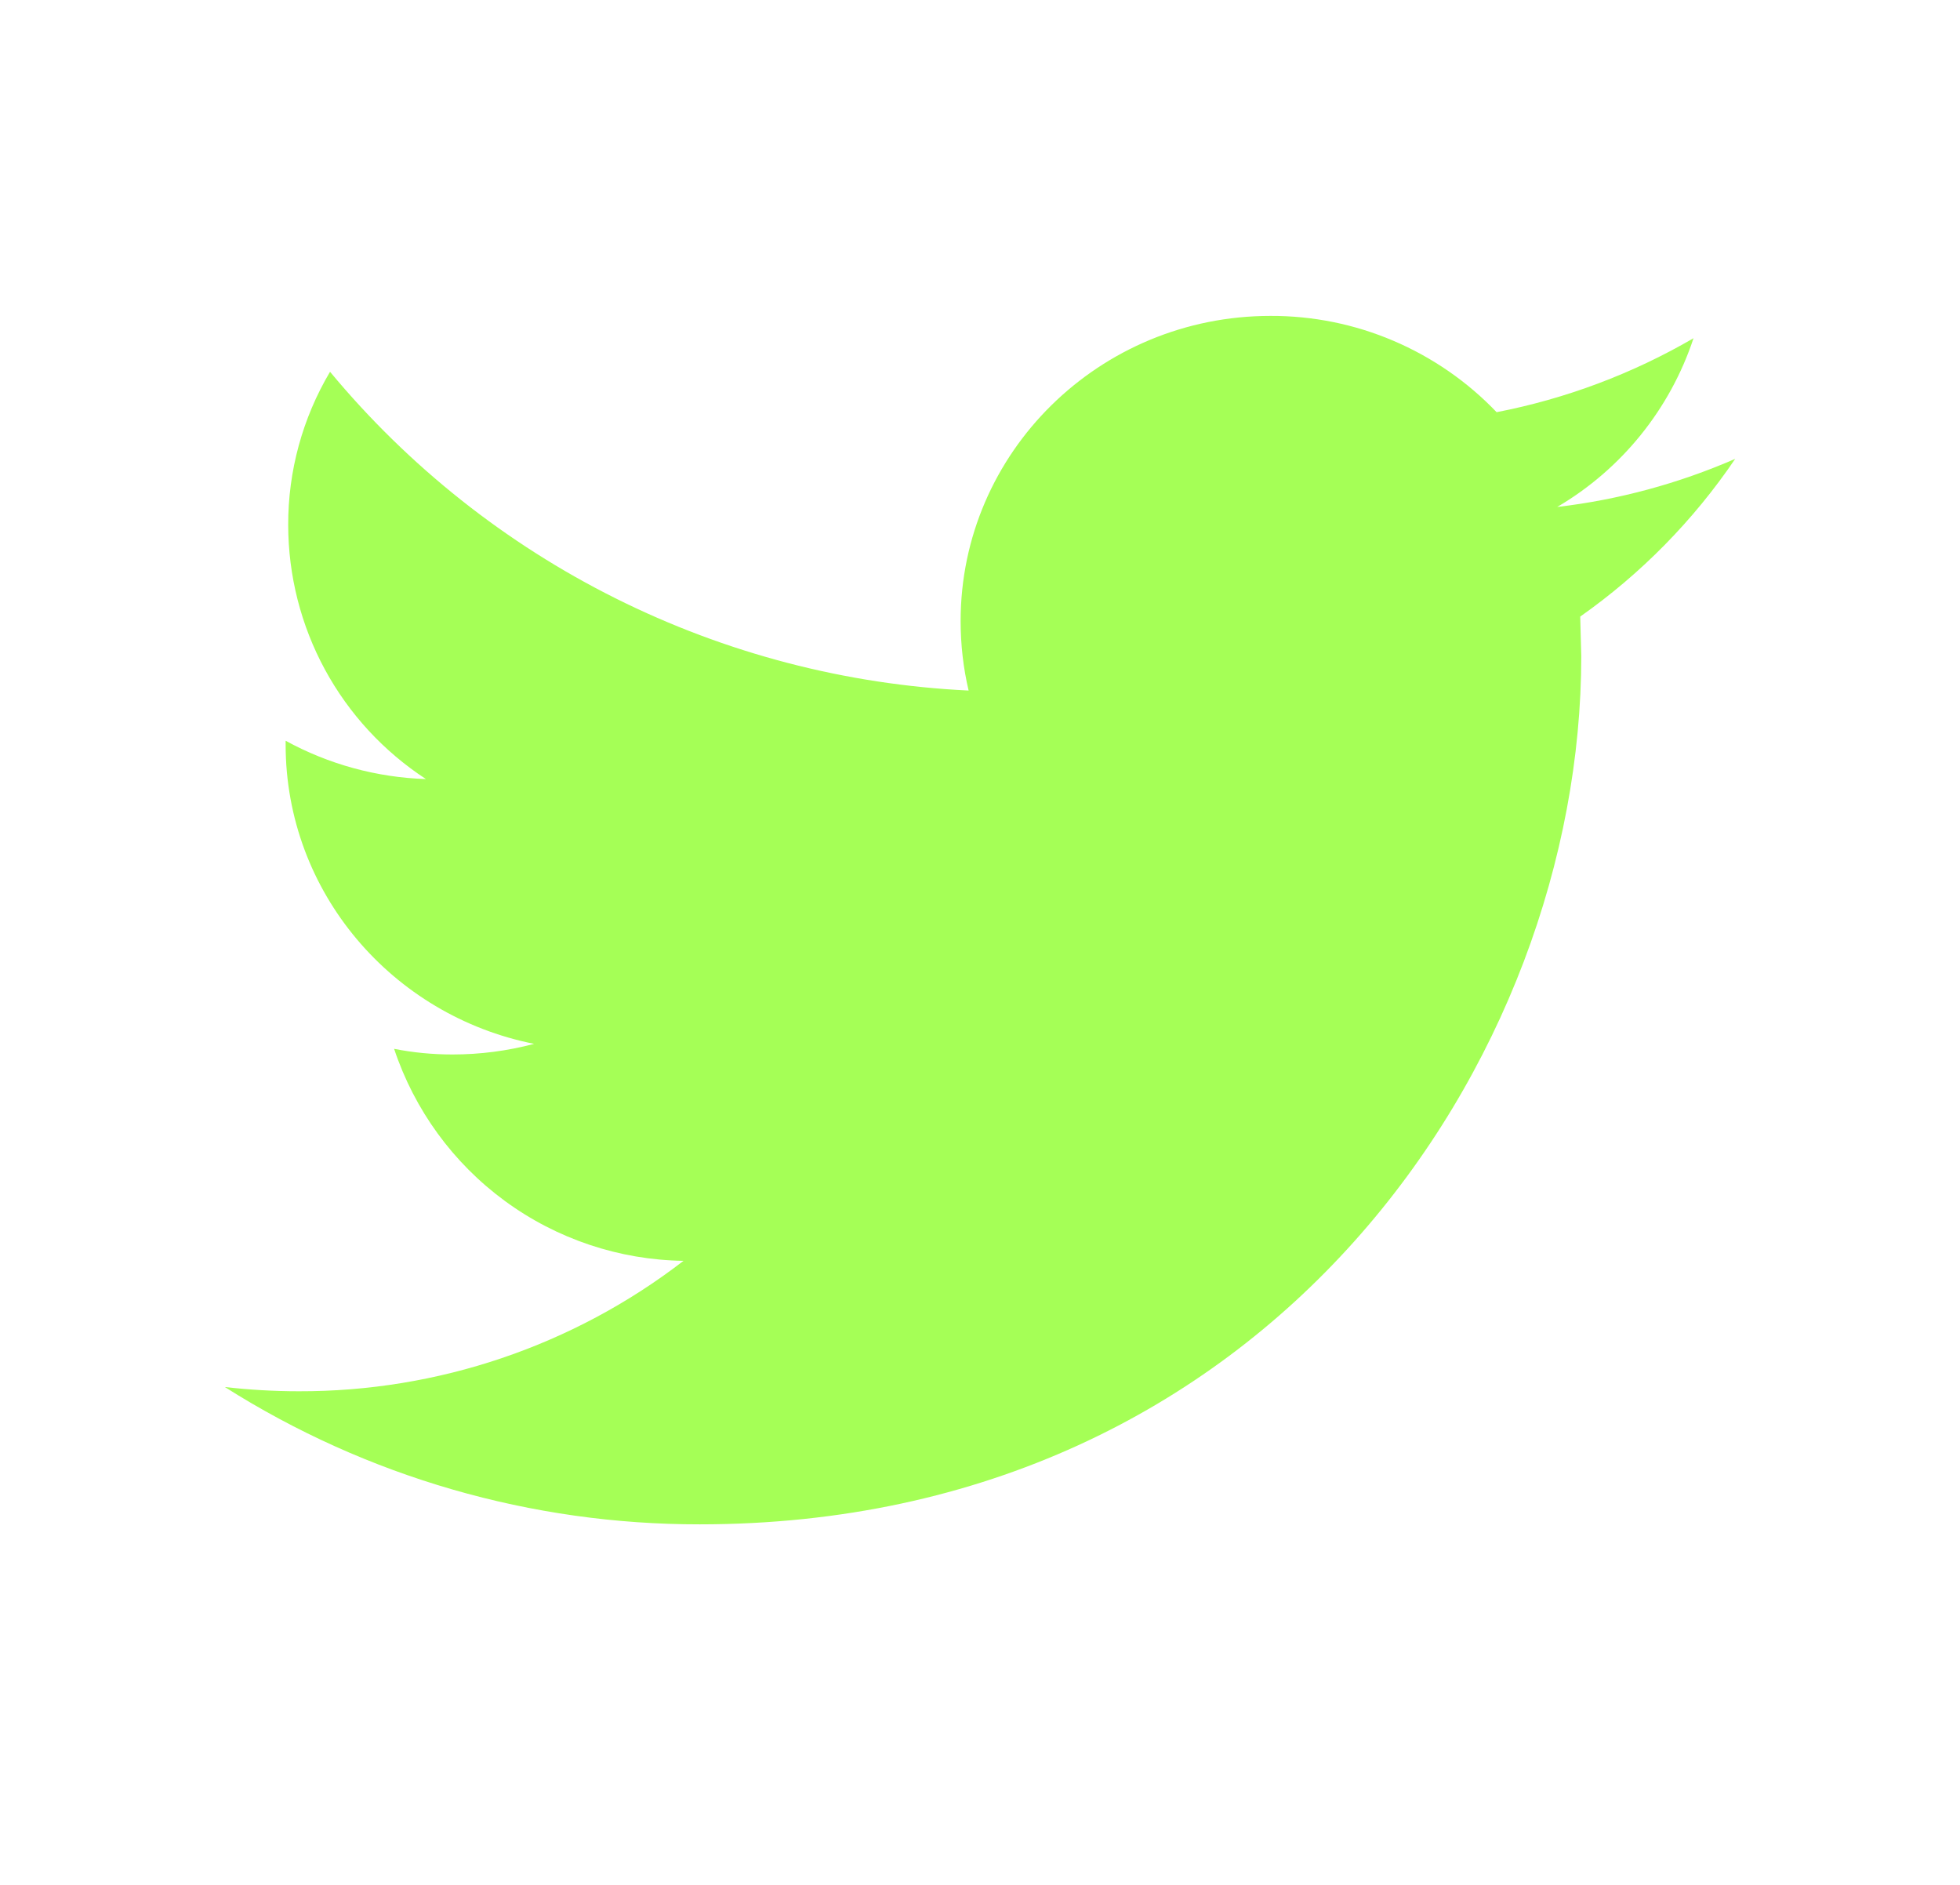 <svg width="26" height="25" viewBox="0 0 26 25" fill="none" xmlns="http://www.w3.org/2000/svg">
<path d="M23.018 6.086C22.267 6.413 21.471 6.629 20.657 6.724C21.512 6.222 22.154 5.426 22.465 4.486C21.655 4.957 20.772 5.289 19.853 5.467C19.466 5.062 19 4.74 18.484 4.52C17.969 4.3 17.413 4.188 16.853 4.19C14.583 4.19 12.743 6.003 12.743 8.237C12.743 8.554 12.779 8.863 12.849 9.159C11.22 9.081 9.626 8.665 8.168 7.937C6.709 7.209 5.419 6.185 4.378 4.931C4.013 5.546 3.821 6.249 3.823 6.964C3.824 7.633 3.991 8.292 4.31 8.88C4.629 9.468 5.09 9.967 5.65 10.333C4.999 10.312 4.361 10.138 3.789 9.825V9.875C3.789 11.837 5.206 13.472 7.085 13.845C6.732 13.939 6.368 13.986 6.003 13.986C5.737 13.986 5.48 13.961 5.228 13.911C5.497 14.72 6.011 15.426 6.699 15.93C7.387 16.434 8.215 16.711 9.067 16.723C7.605 17.85 5.809 18.458 3.963 18.453C3.631 18.453 3.304 18.433 2.983 18.397C4.867 19.59 7.052 20.221 9.283 20.218C16.843 20.218 20.976 14.05 20.976 8.702L20.962 8.178C21.768 7.611 22.465 6.902 23.018 6.086V6.086Z" fill="#A5FF56"/>
</svg>
